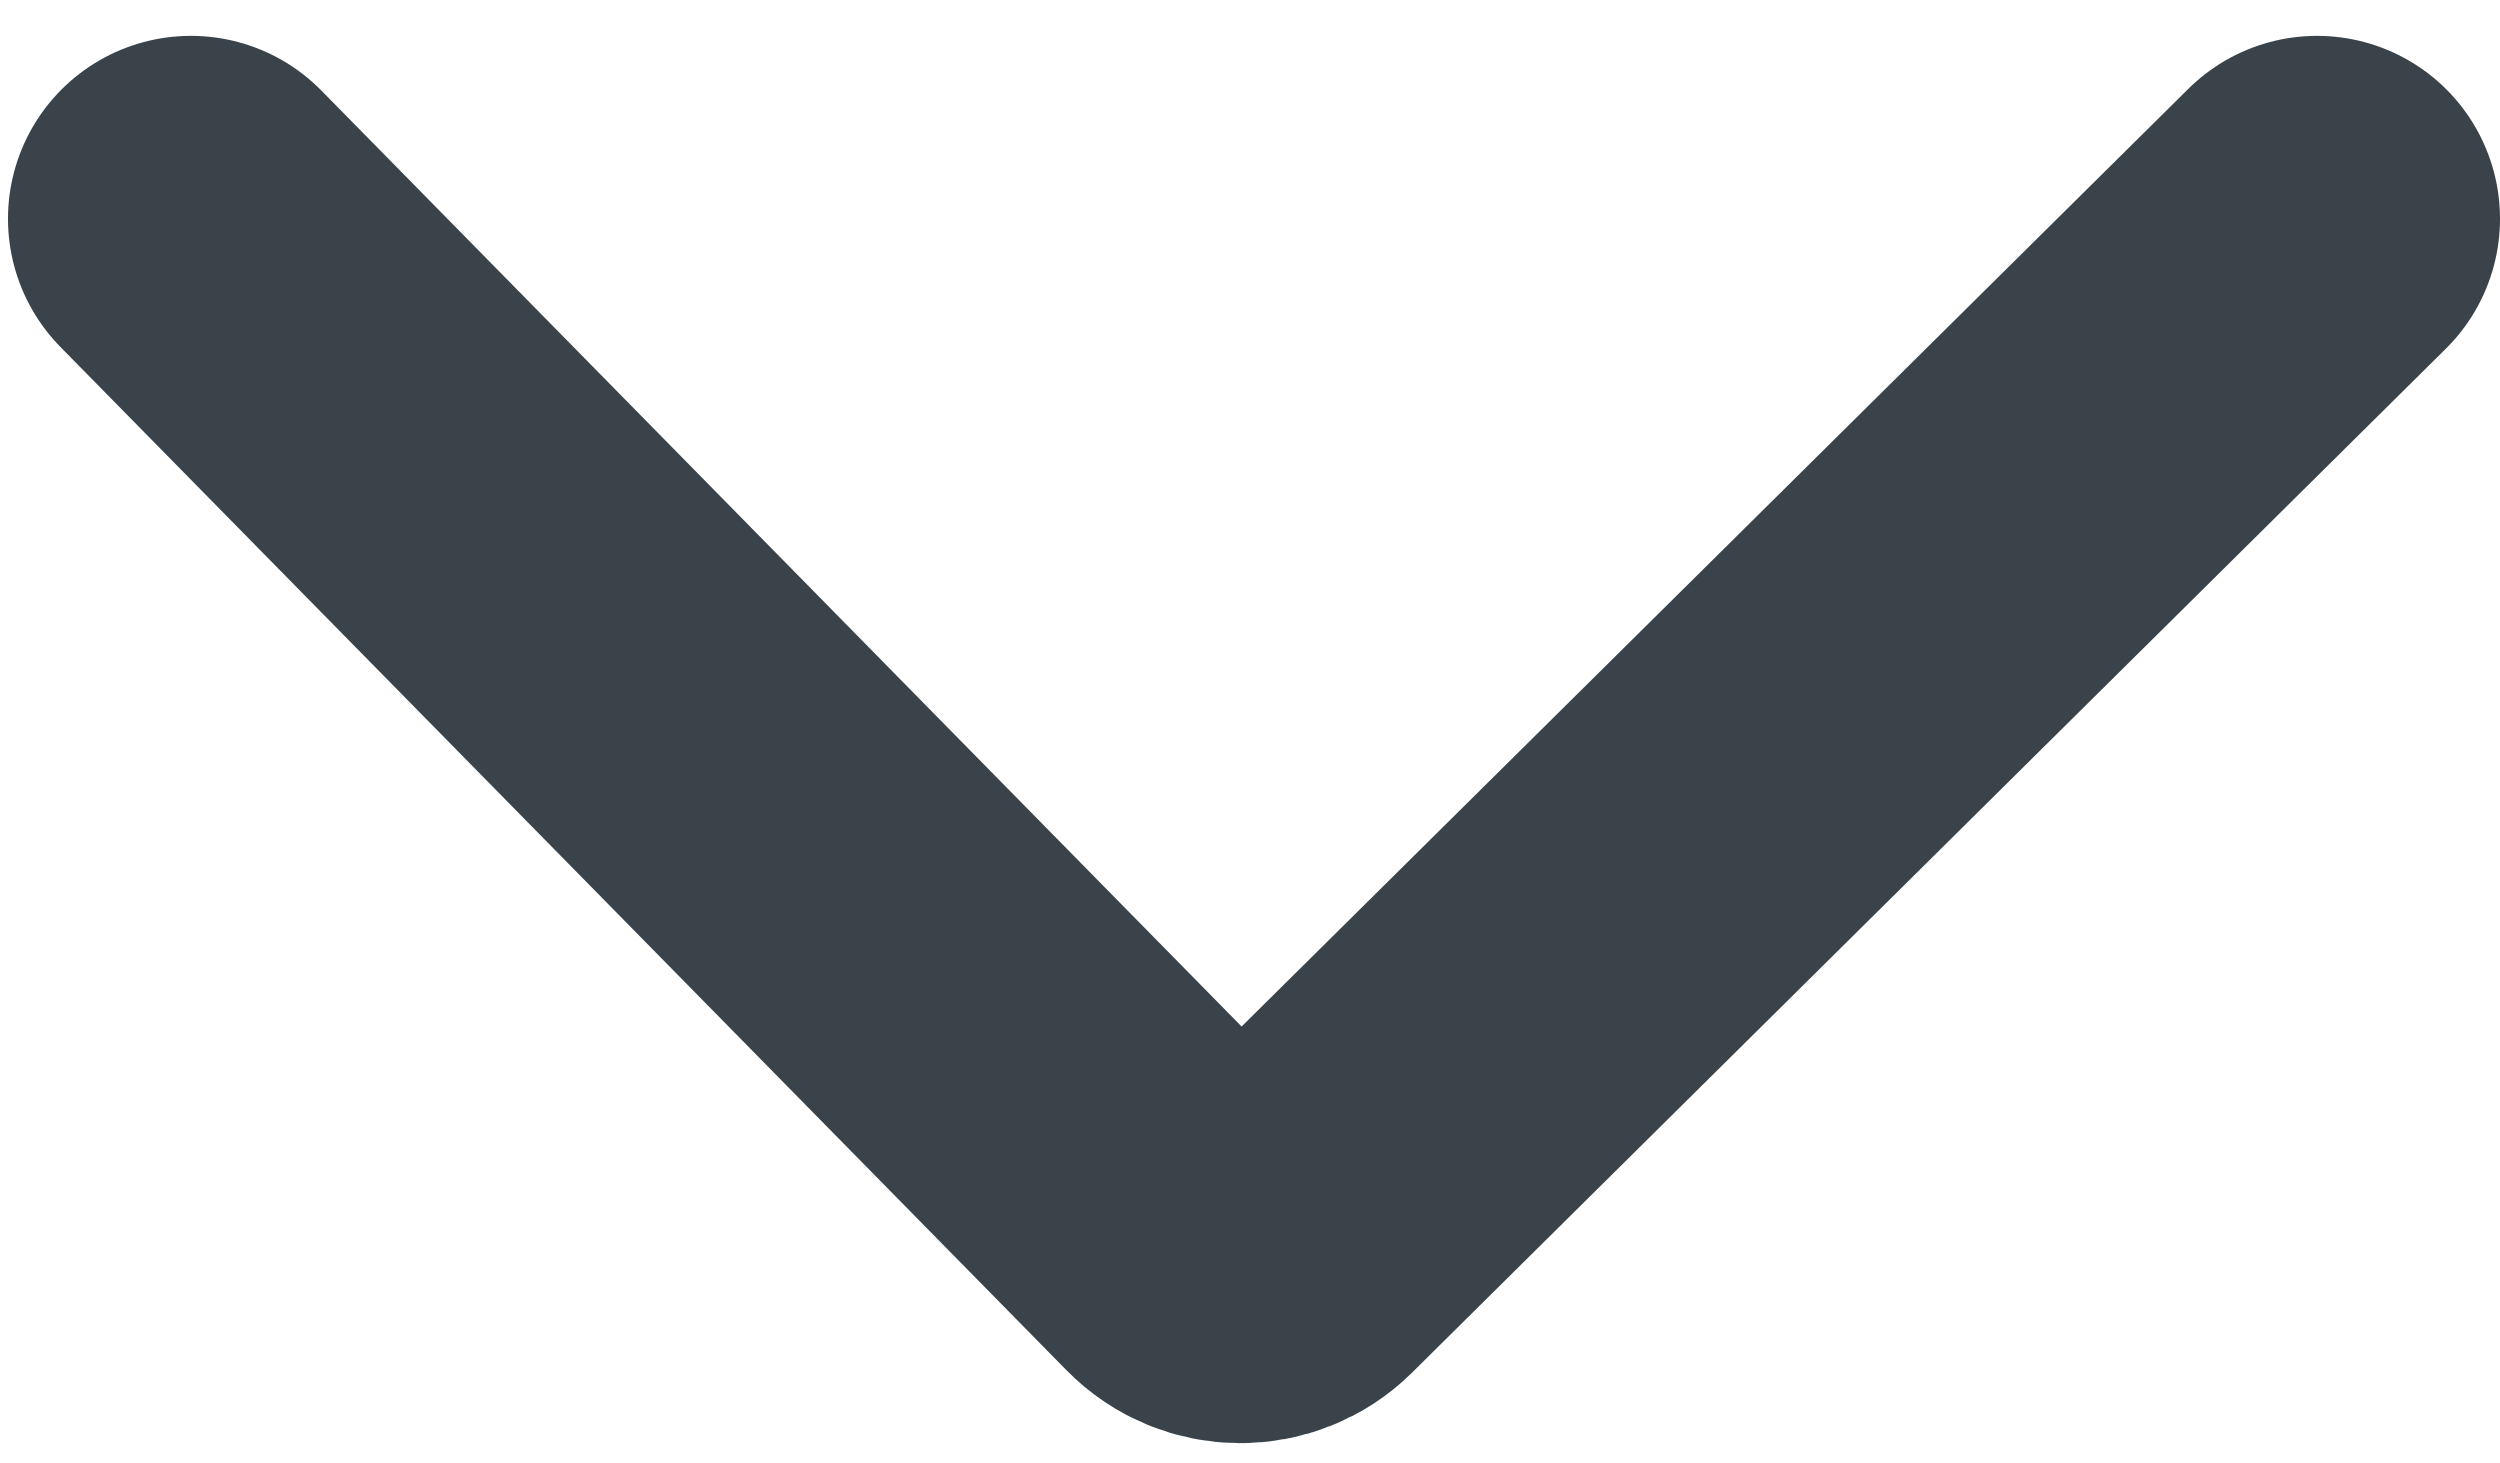<svg width="41" height="24" viewBox="0 0 41 24" fill="none" xmlns="http://www.w3.org/2000/svg">
<path d="M3.131 3.588L19.63 20.369C20.018 20.764 20.654 20.768 21.047 20.379L38 3.588" stroke="#3A434A" stroke-width="6" stroke-linecap="round"/>
</svg>
